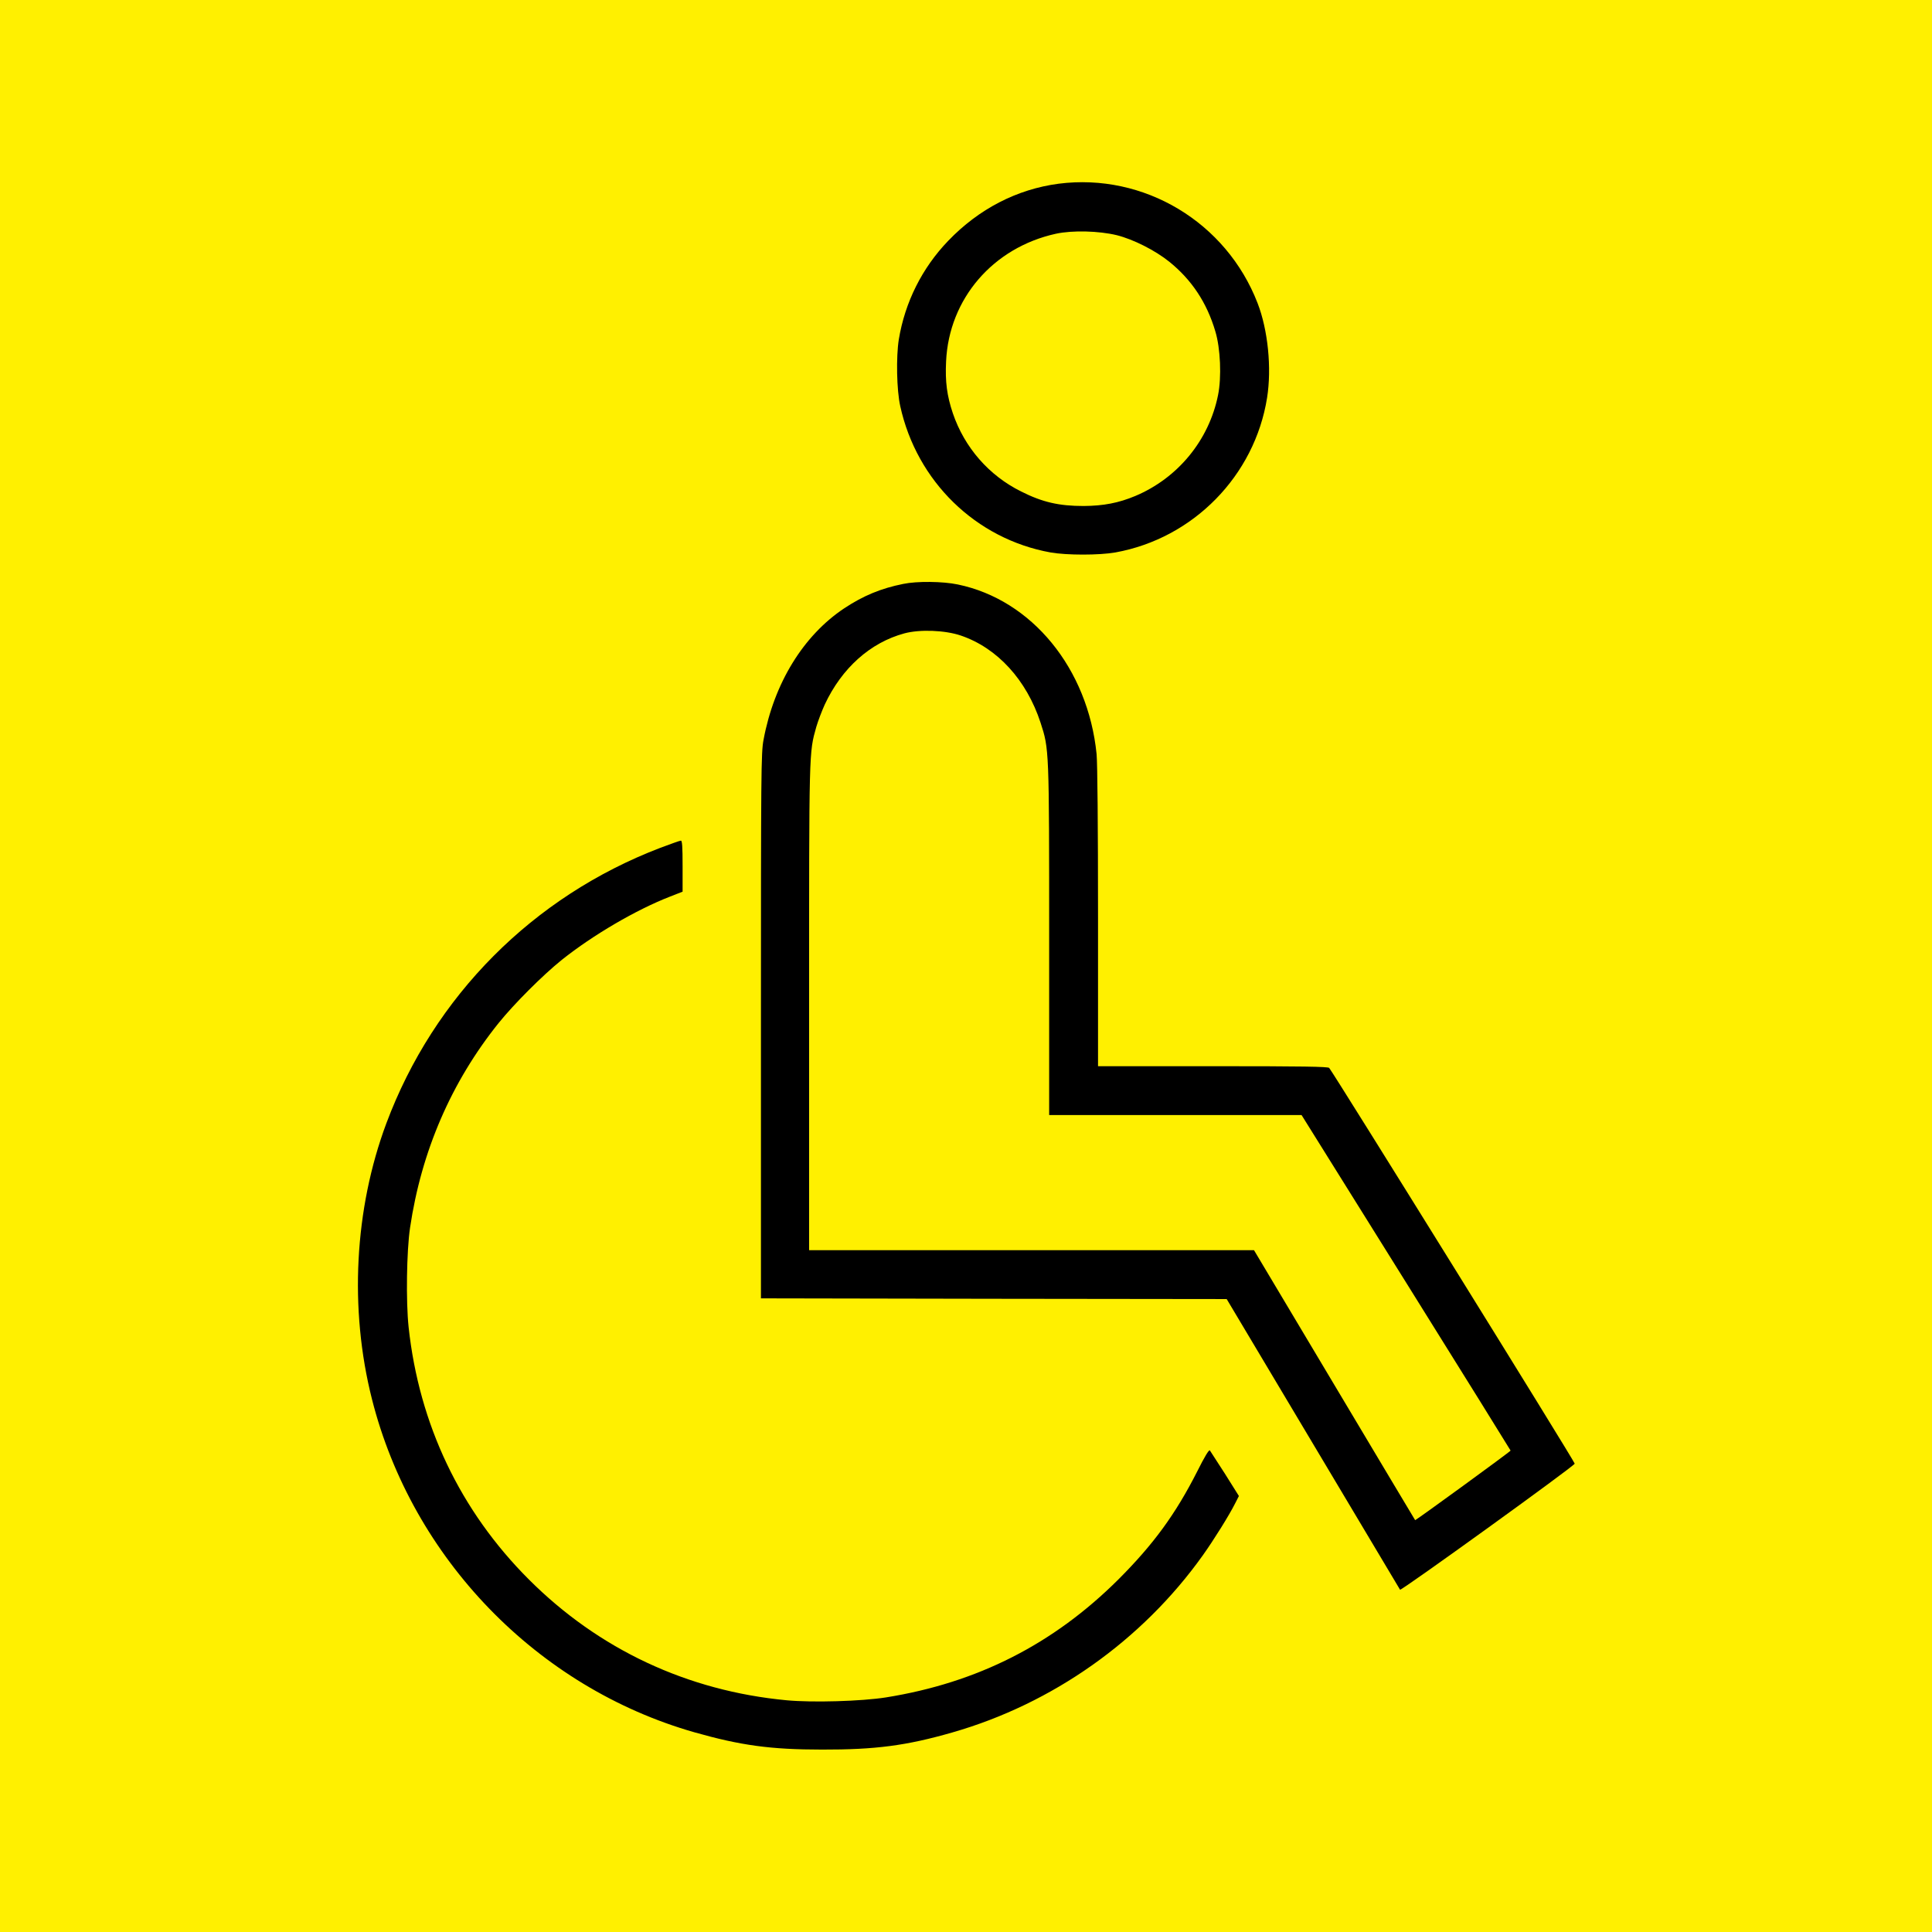 <svg width="1792" height="1792" viewBox="0 0 1792 1792" fill="none" xmlns="http://www.w3.org/2000/svg">
<rect width="1792" height="1792" fill="#FFF000"/>
<path d="M981.931 170.399C943.398 175.466 907.931 193.732 879.531 223.332C855.265 248.532 839.398 280.266 833.665 314.932C831.131 331.066 831.665 361.732 834.998 376.666C850.331 446.532 905.131 499.866 974.331 512.399C989.398 515.066 1019.53 515.066 1034.6 512.399C1106.86 499.332 1163.8 441.199 1175.26 368.932C1179.66 341.332 1176.06 305.999 1166.46 281.199C1137.4 205.999 1061.13 160.266 981.931 170.399ZM1035.8 218.132C1051.26 221.999 1071.53 232.266 1084.6 242.799C1105.26 259.466 1119.4 280.666 1127.26 307.332C1132.06 323.066 1133.13 349.999 1129.8 366.399C1121.4 408.266 1092.6 443.332 1053.13 459.999C1037.53 466.532 1023.53 469.199 1005.13 469.332C982.331 469.332 966.998 465.866 947.131 455.866C917.265 441.066 894.598 415.066 883.798 383.332C878.331 367.066 876.598 354.132 877.531 335.199C880.198 277.066 921.131 229.599 979.398 216.799C994.731 213.466 1019.26 214.132 1035.8 218.132Z" fill="black"/>
<path d="M837.798 541.599C817.131 545.732 800.731 552.532 782.998 564.265C745.131 589.465 717.931 633.732 708.198 686.265C705.931 698.132 705.798 715.465 705.798 951.599V1204.27L921.798 1204.67L1137.8 1204.93L1217.8 1339.07C1261.8 1412.8 1298.2 1473.73 1298.6 1474.53C1299.4 1475.87 1459.66 1360.27 1460.6 1357.6C1461.13 1356.4 1237.66 996.399 1232.86 990.532C1231.8 989.332 1208.6 988.932 1125 988.932H1018.46V851.065C1018.46 765.599 1017.93 707.999 1017.13 699.465C1009.13 619.999 957.131 556.399 888.465 542.132C874.598 539.199 850.465 538.932 837.798 541.599ZM891.131 589.465C924.998 600.932 952.198 630.665 965.131 670.265C973.131 694.799 973.131 694.132 973.131 872.132V1034.27H1090.2H1207.26L1304.2 1189.6C1357.53 1275.07 1401.13 1345.2 1401.13 1345.47C1401.13 1346.27 1312.86 1410.53 1312.6 1410C1312.33 1409.73 1278.73 1353.33 1237.66 1284.53L1163.13 1159.6H956.865H750.465V934.532C750.465 693.199 750.331 698.665 757.131 674.265C758.731 668.799 762.331 659.332 764.998 653.465C780.865 619.599 807.265 595.999 838.865 587.465C853.265 583.599 876.598 584.532 891.131 589.465Z" fill="black"/>
<path d="M612.465 786.399C494.465 831.465 402.465 923.865 358.331 1042C328.731 1121.33 323.798 1214 344.998 1297.73C382.331 1445.47 498.198 1565.2 644.198 1606.8C686.998 1618.93 714.731 1622.8 762.465 1622.8C811.665 1622.93 840.598 1619.2 883.265 1606.93C976.331 1580.27 1059.26 1521.6 1115.53 1442.8C1125.8 1428.4 1140.2 1405.33 1145.66 1394.4L1149.13 1387.6L1136.33 1367.2C1129.26 1356.13 1122.86 1346.27 1122.2 1345.33C1121.4 1344.4 1117.53 1350.67 1110.46 1364.8C1090.46 1404.27 1069.93 1432.4 1037.26 1465.07C977.131 1524.93 906.731 1560.8 821.798 1574.4C799.265 1578 753.531 1579.33 729.665 1577.07C637.531 1568.4 555.398 1529.87 490.465 1464.93C426.865 1401.33 388.731 1321.2 378.998 1230.93C376.465 1207.2 377.131 1160.4 380.331 1138.8C390.865 1067.73 418.598 1003.6 462.465 948.932C476.865 931.065 503.265 904.665 521.131 890.265C549.931 867.332 589.931 843.865 621.531 831.599L633.131 827.065V803.332C633.131 785.199 632.731 779.599 631.531 779.732C630.598 779.732 622.065 782.799 612.465 786.399Z" fill="black"/>
</svg>

